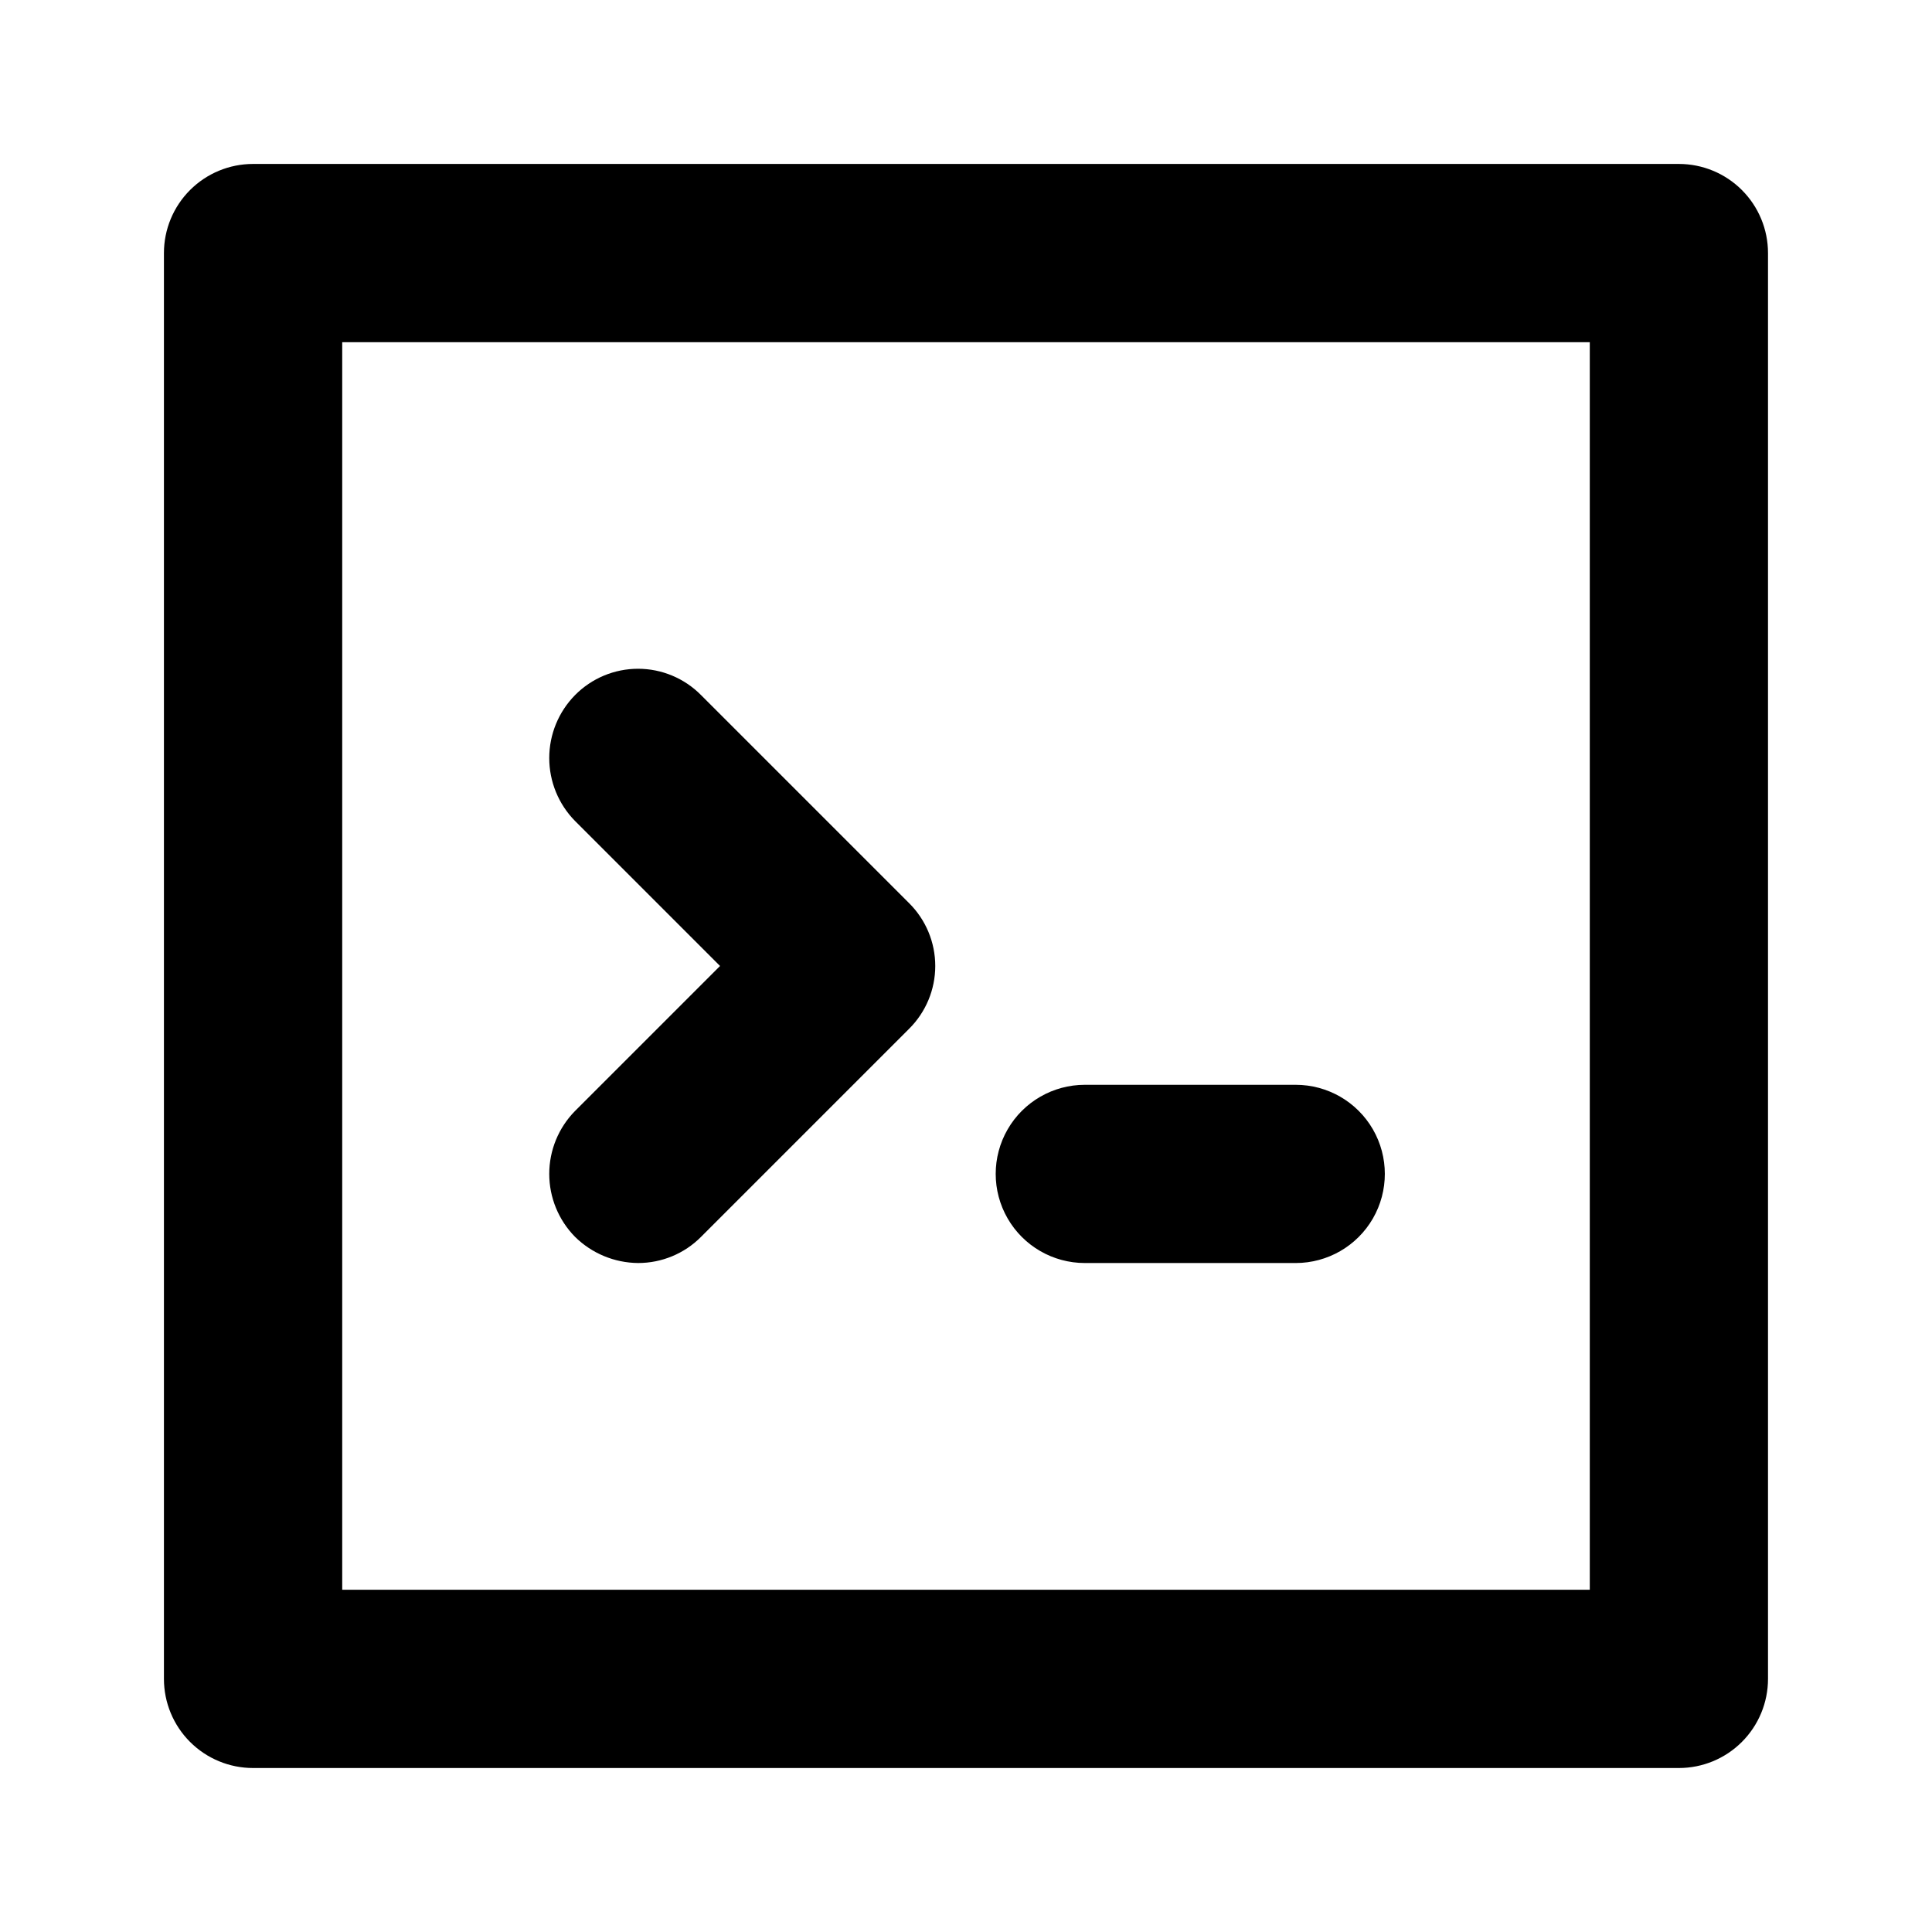 <?xml version="1.0" encoding="UTF-8"?>
<!-- Uploaded to: ICON Repo, www.svgrepo.com, Generator: ICON Repo Mixer Tools -->
<svg fill="#000000" width="800px" height="800px" version="1.1" viewBox="144 144 512 512" xmlns="http://www.w3.org/2000/svg">
 <path d="m296.4 438.41 38.414-38.414-38.414-38.418c-4.383-4.445-6.844-10.441-6.844-16.688 0-6.246 2.461-12.242 6.844-16.688 4.406-4.461 10.418-6.973 16.688-6.973 6.273 0 12.281 2.512 16.691 6.973l55.105 55.105-0.004-0.004c4.461 4.41 6.973 10.418 6.973 16.691 0 6.269-2.512 12.281-6.973 16.688l-55.105 55.105h0.004c-4.414 4.441-10.426 6.938-16.691 6.926-6.25-0.055-12.234-2.539-16.688-6.926-4.383-4.449-6.844-10.445-6.844-16.691 0-6.246 2.461-12.238 6.844-16.688zm135.09 40.305h55.891c8.438 0 16.234-4.5 20.453-11.809 4.215-7.305 4.215-16.309 0-23.617-4.219-7.305-12.016-11.805-20.453-11.805h-55.891c-8.438 0-16.234 4.5-20.453 11.805-4.219 7.309-4.219 16.312 0 23.617 4.219 7.309 12.016 11.809 20.453 11.809zm181.05-267.65v377.86c0 6.266-2.488 12.273-6.918 16.699-4.426 4.43-10.434 6.918-16.699 6.918h-377.86c-6.266 0-12.27-2.488-16.699-6.918-4.43-4.426-6.918-10.434-6.918-16.699v-377.86c0-6.266 2.488-12.27 6.918-16.699 4.43-4.43 10.434-6.918 16.699-6.918h377.86c6.266 0 12.273 2.488 16.699 6.918 4.43 4.43 6.918 10.434 6.918 16.699zm-47.23 23.617h-330.62v330.62h330.62z"/>
</svg>